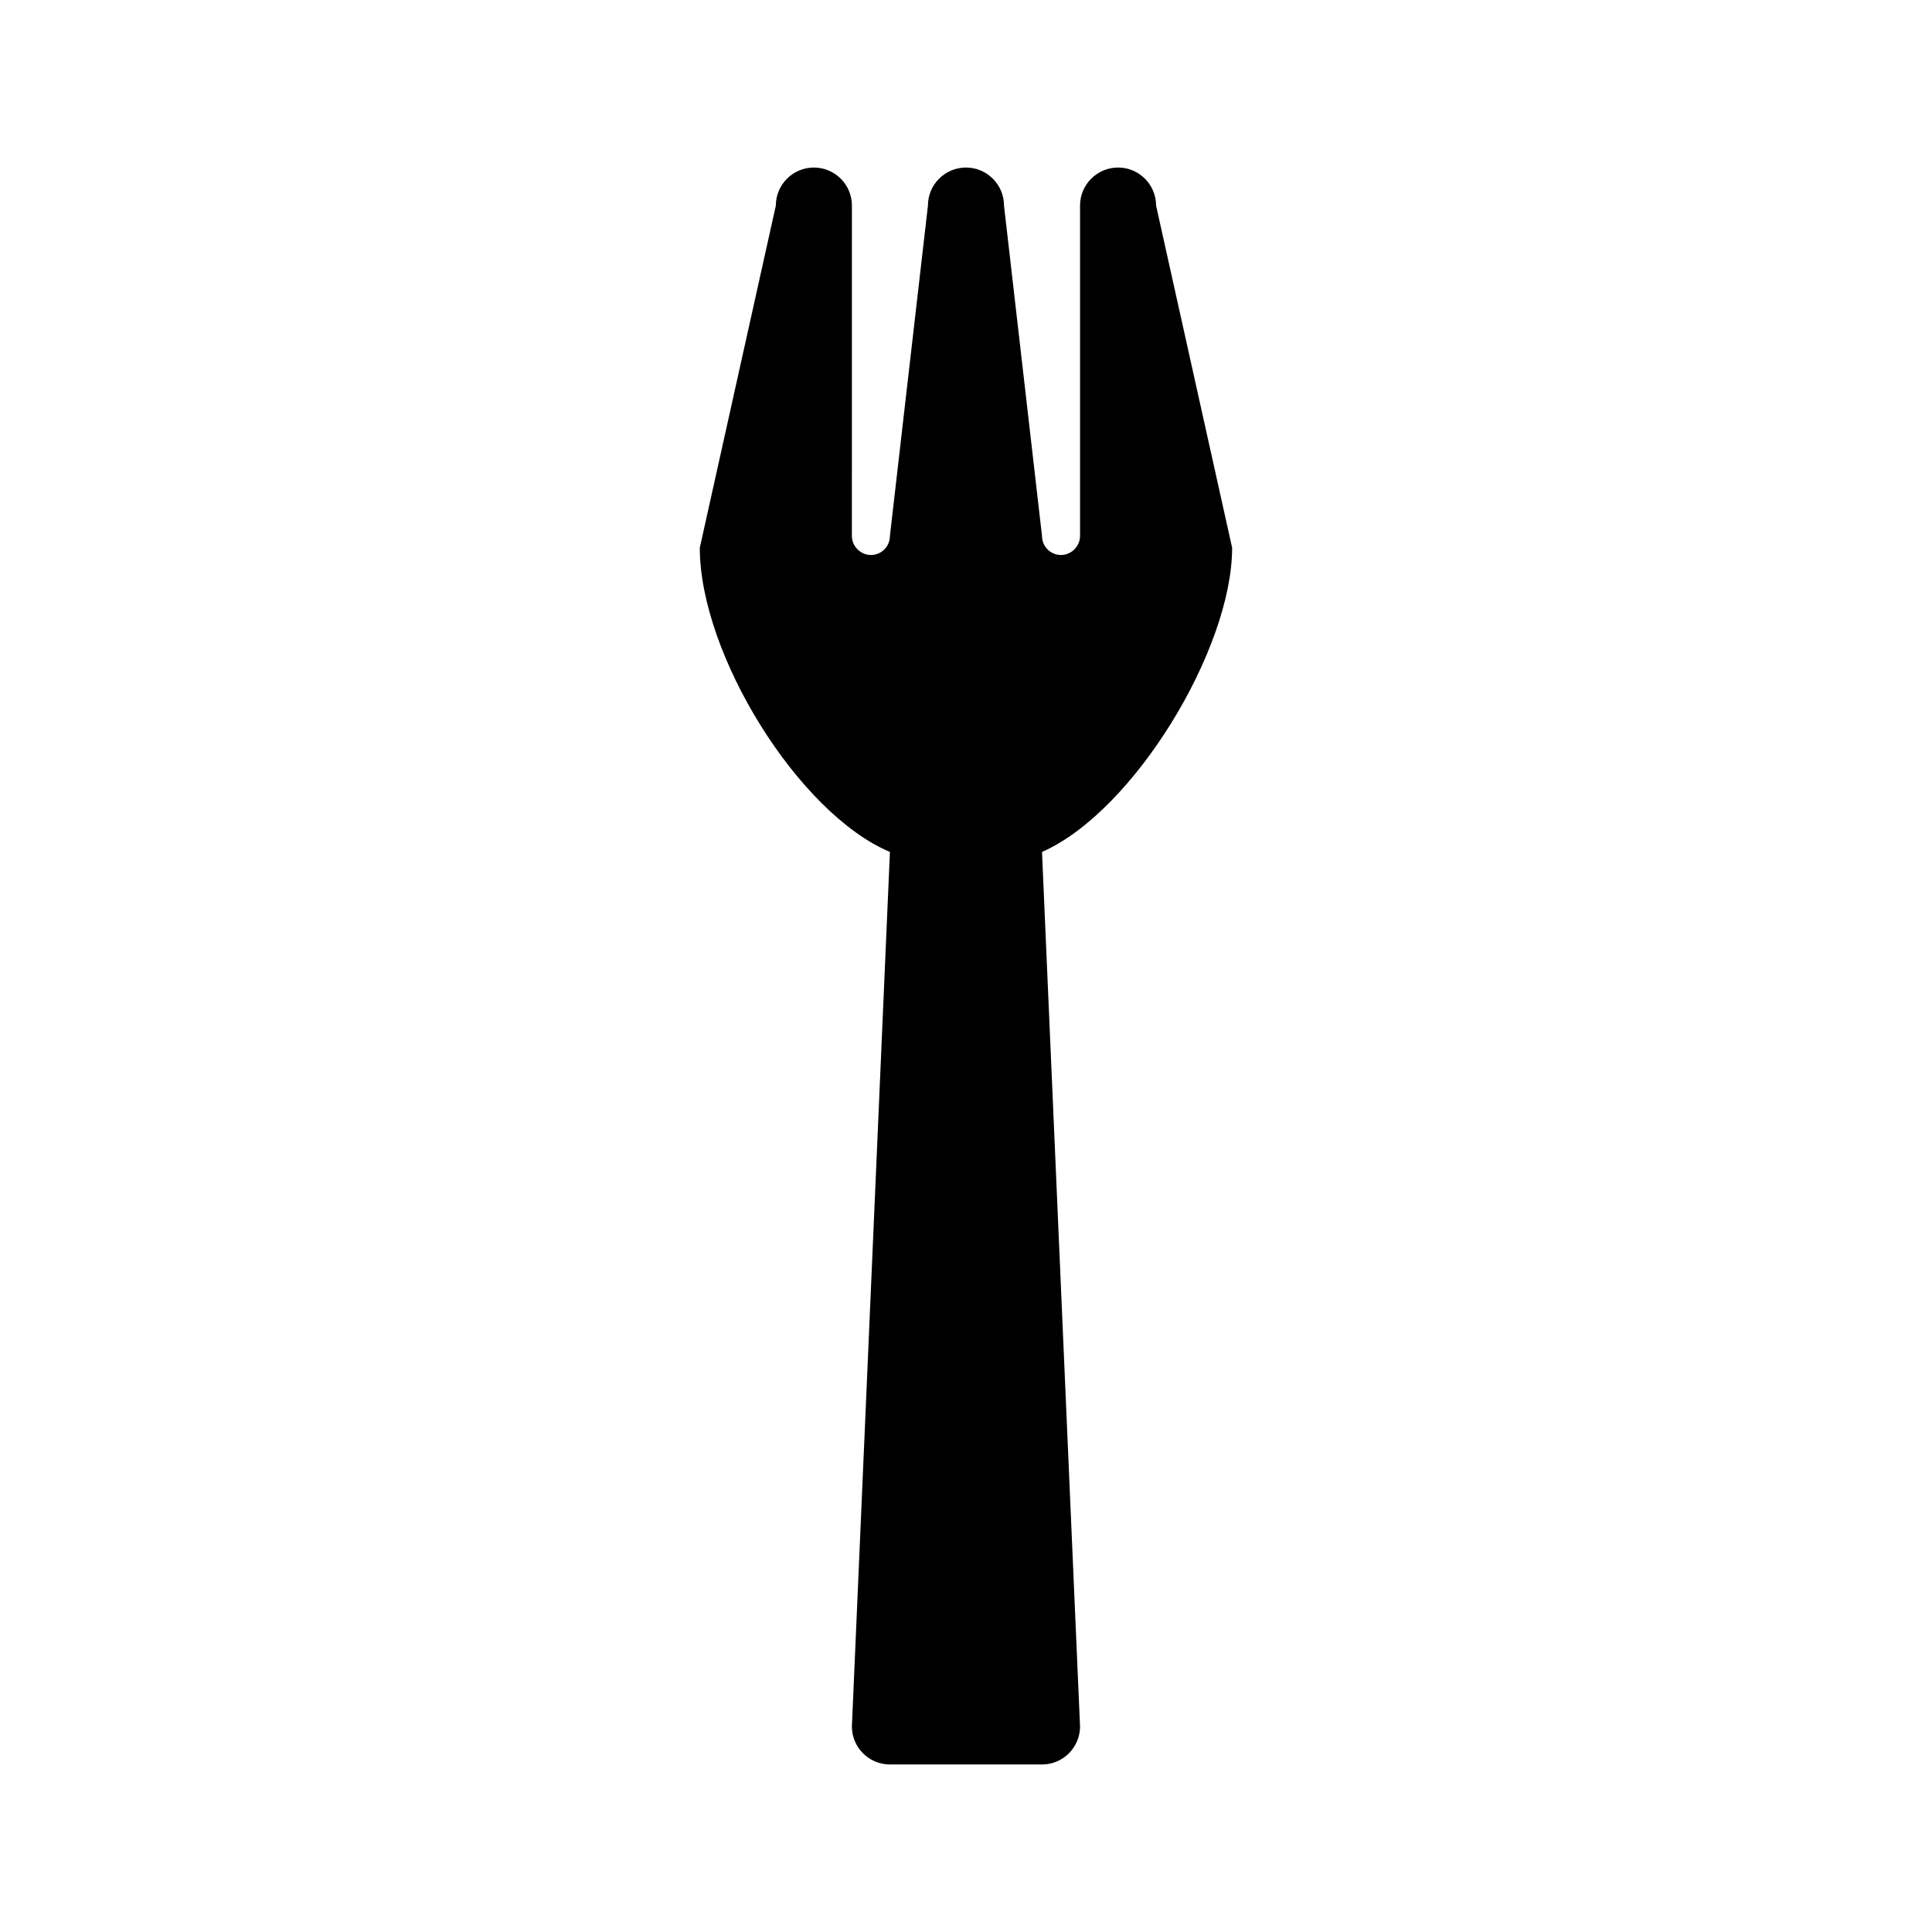 <?xml version="1.0" encoding="UTF-8"?>
<!-- Uploaded to: SVG Repo, www.svgrepo.com, Generator: SVG Repo Mixer Tools -->
<svg fill="#000000" width="800px" height="800px" version="1.1" viewBox="144 144 512 512" xmlns="http://www.w3.org/2000/svg">
 <path d="m440.3 188.4c-5.562 0-10.078 4.516-10.078 10.078v87.562c0 2.731-2.309 5.039-5.039 5.039-2.781 0-5.039-2.258-5.039-5.039l-10.074-87.562c0-5.562-4.516-10.078-10.078-10.078s-10.078 4.516-10.078 10.078l-10.078 87.562c0 2.781-2.258 5.039-5.039 5.039-2.731 0-5.039-2.309-5.039-5.039l0.008-87.562c0-5.562-4.516-10.078-10.078-10.078s-10.078 4.516-10.078 10.078l-20.152 90.688c0 28.254 26.188 70.434 50.383 80.609l-10.078 231.75c0 5.562 4.516 10.078 10.078 10.078h40.305c5.562 0 10.078-4.516 10.078-10.078l-10.078-231.75c24.203-10.629 50.383-53.664 50.383-80.609l-20.152-90.688c0-5.562-4.512-10.078-10.074-10.078z"/>
</svg>